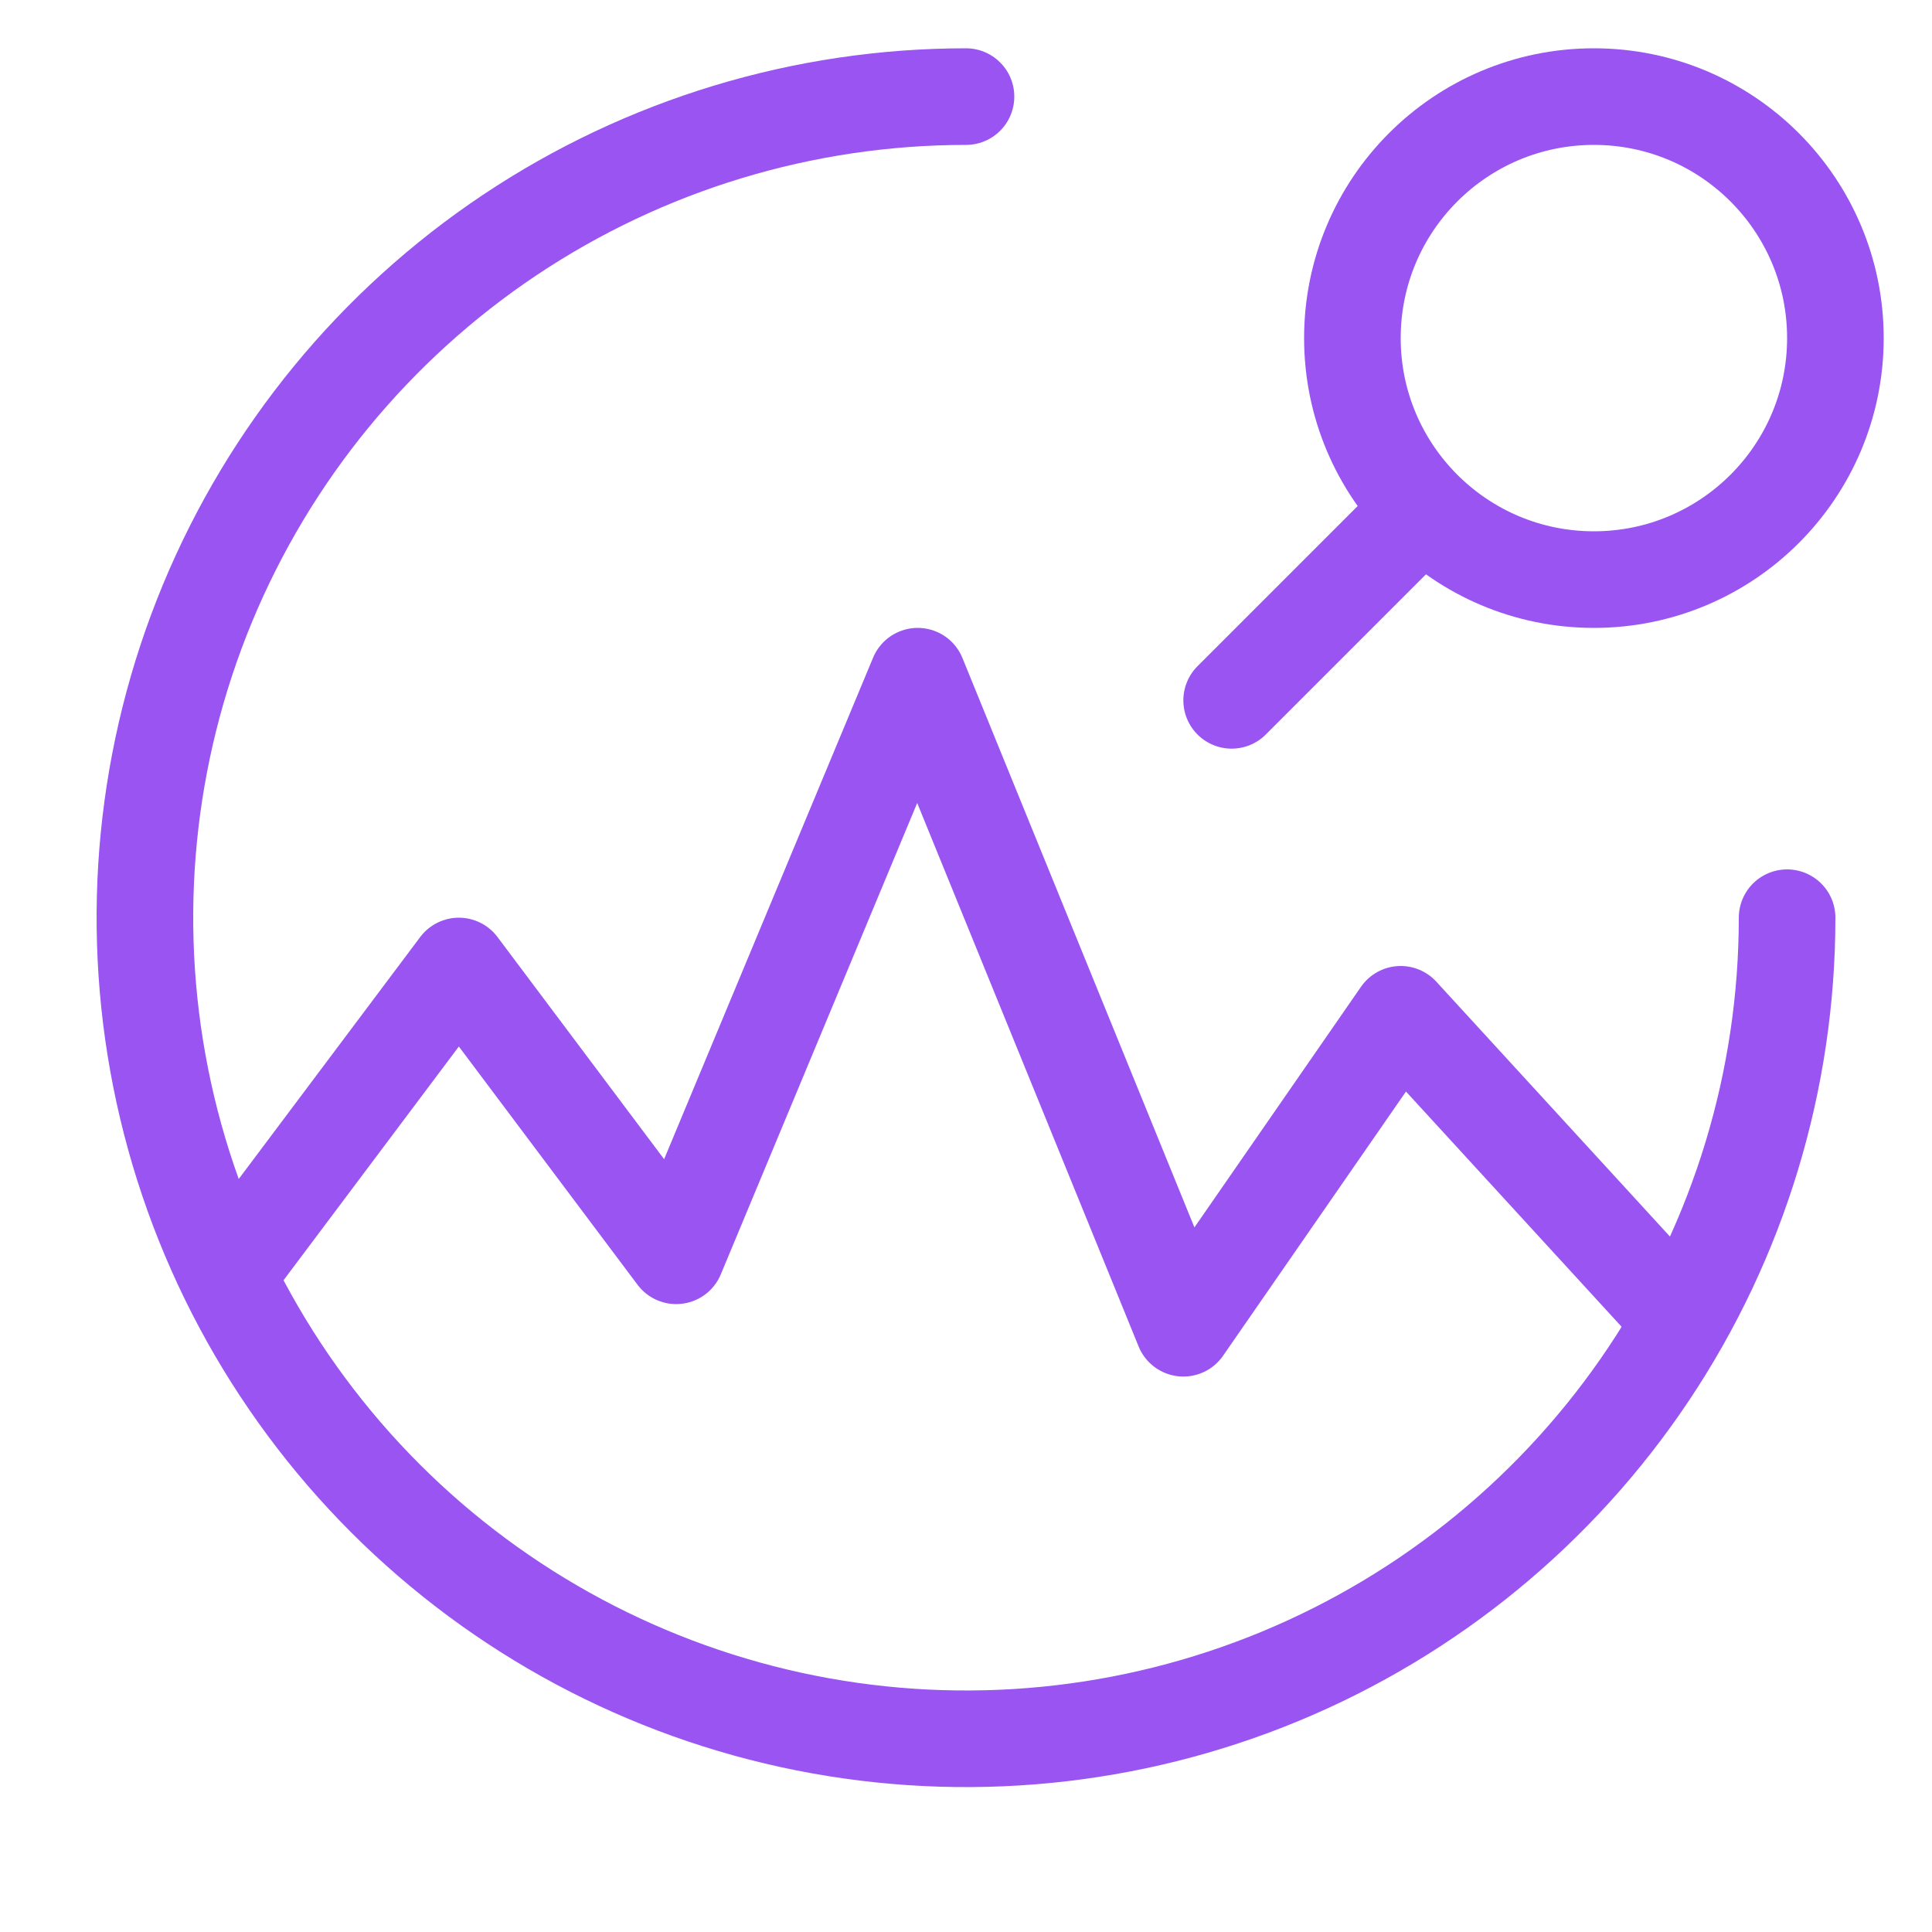 <?xml version="1.0" encoding="UTF-8"?> <svg xmlns="http://www.w3.org/2000/svg" width="40" height="40" viewBox="0 0 40 40" fill="none"><path d="M5 26L9.5 20L14 26L19 14L24.5 27.5L29 21L34.5 27" stroke="#9954F1" stroke-width="2" stroke-linejoin="round"></path><circle cx="33" cy="7" r="5" stroke="#9954F1" stroke-width="2"></circle><path d="M29 11L25.5 14.5" stroke="#9954F1" stroke-width="2" stroke-linecap="round" stroke-linejoin="round"></path><path d="M37 19C37 22.362 36.003 25.649 34.135 28.445C32.267 31.24 29.612 33.419 26.506 34.706C23.399 35.993 19.981 36.329 16.683 35.673C13.386 35.017 10.357 33.398 7.979 31.021C5.602 28.643 3.983 25.614 3.327 22.317C2.671 19.019 3.007 15.601 4.294 12.494C5.581 9.388 7.76 6.733 10.555 4.865C13.351 2.997 16.638 2 20 2" stroke="#9954F1" stroke-width="2" stroke-linecap="round" stroke-linejoin="round"></path></svg> 